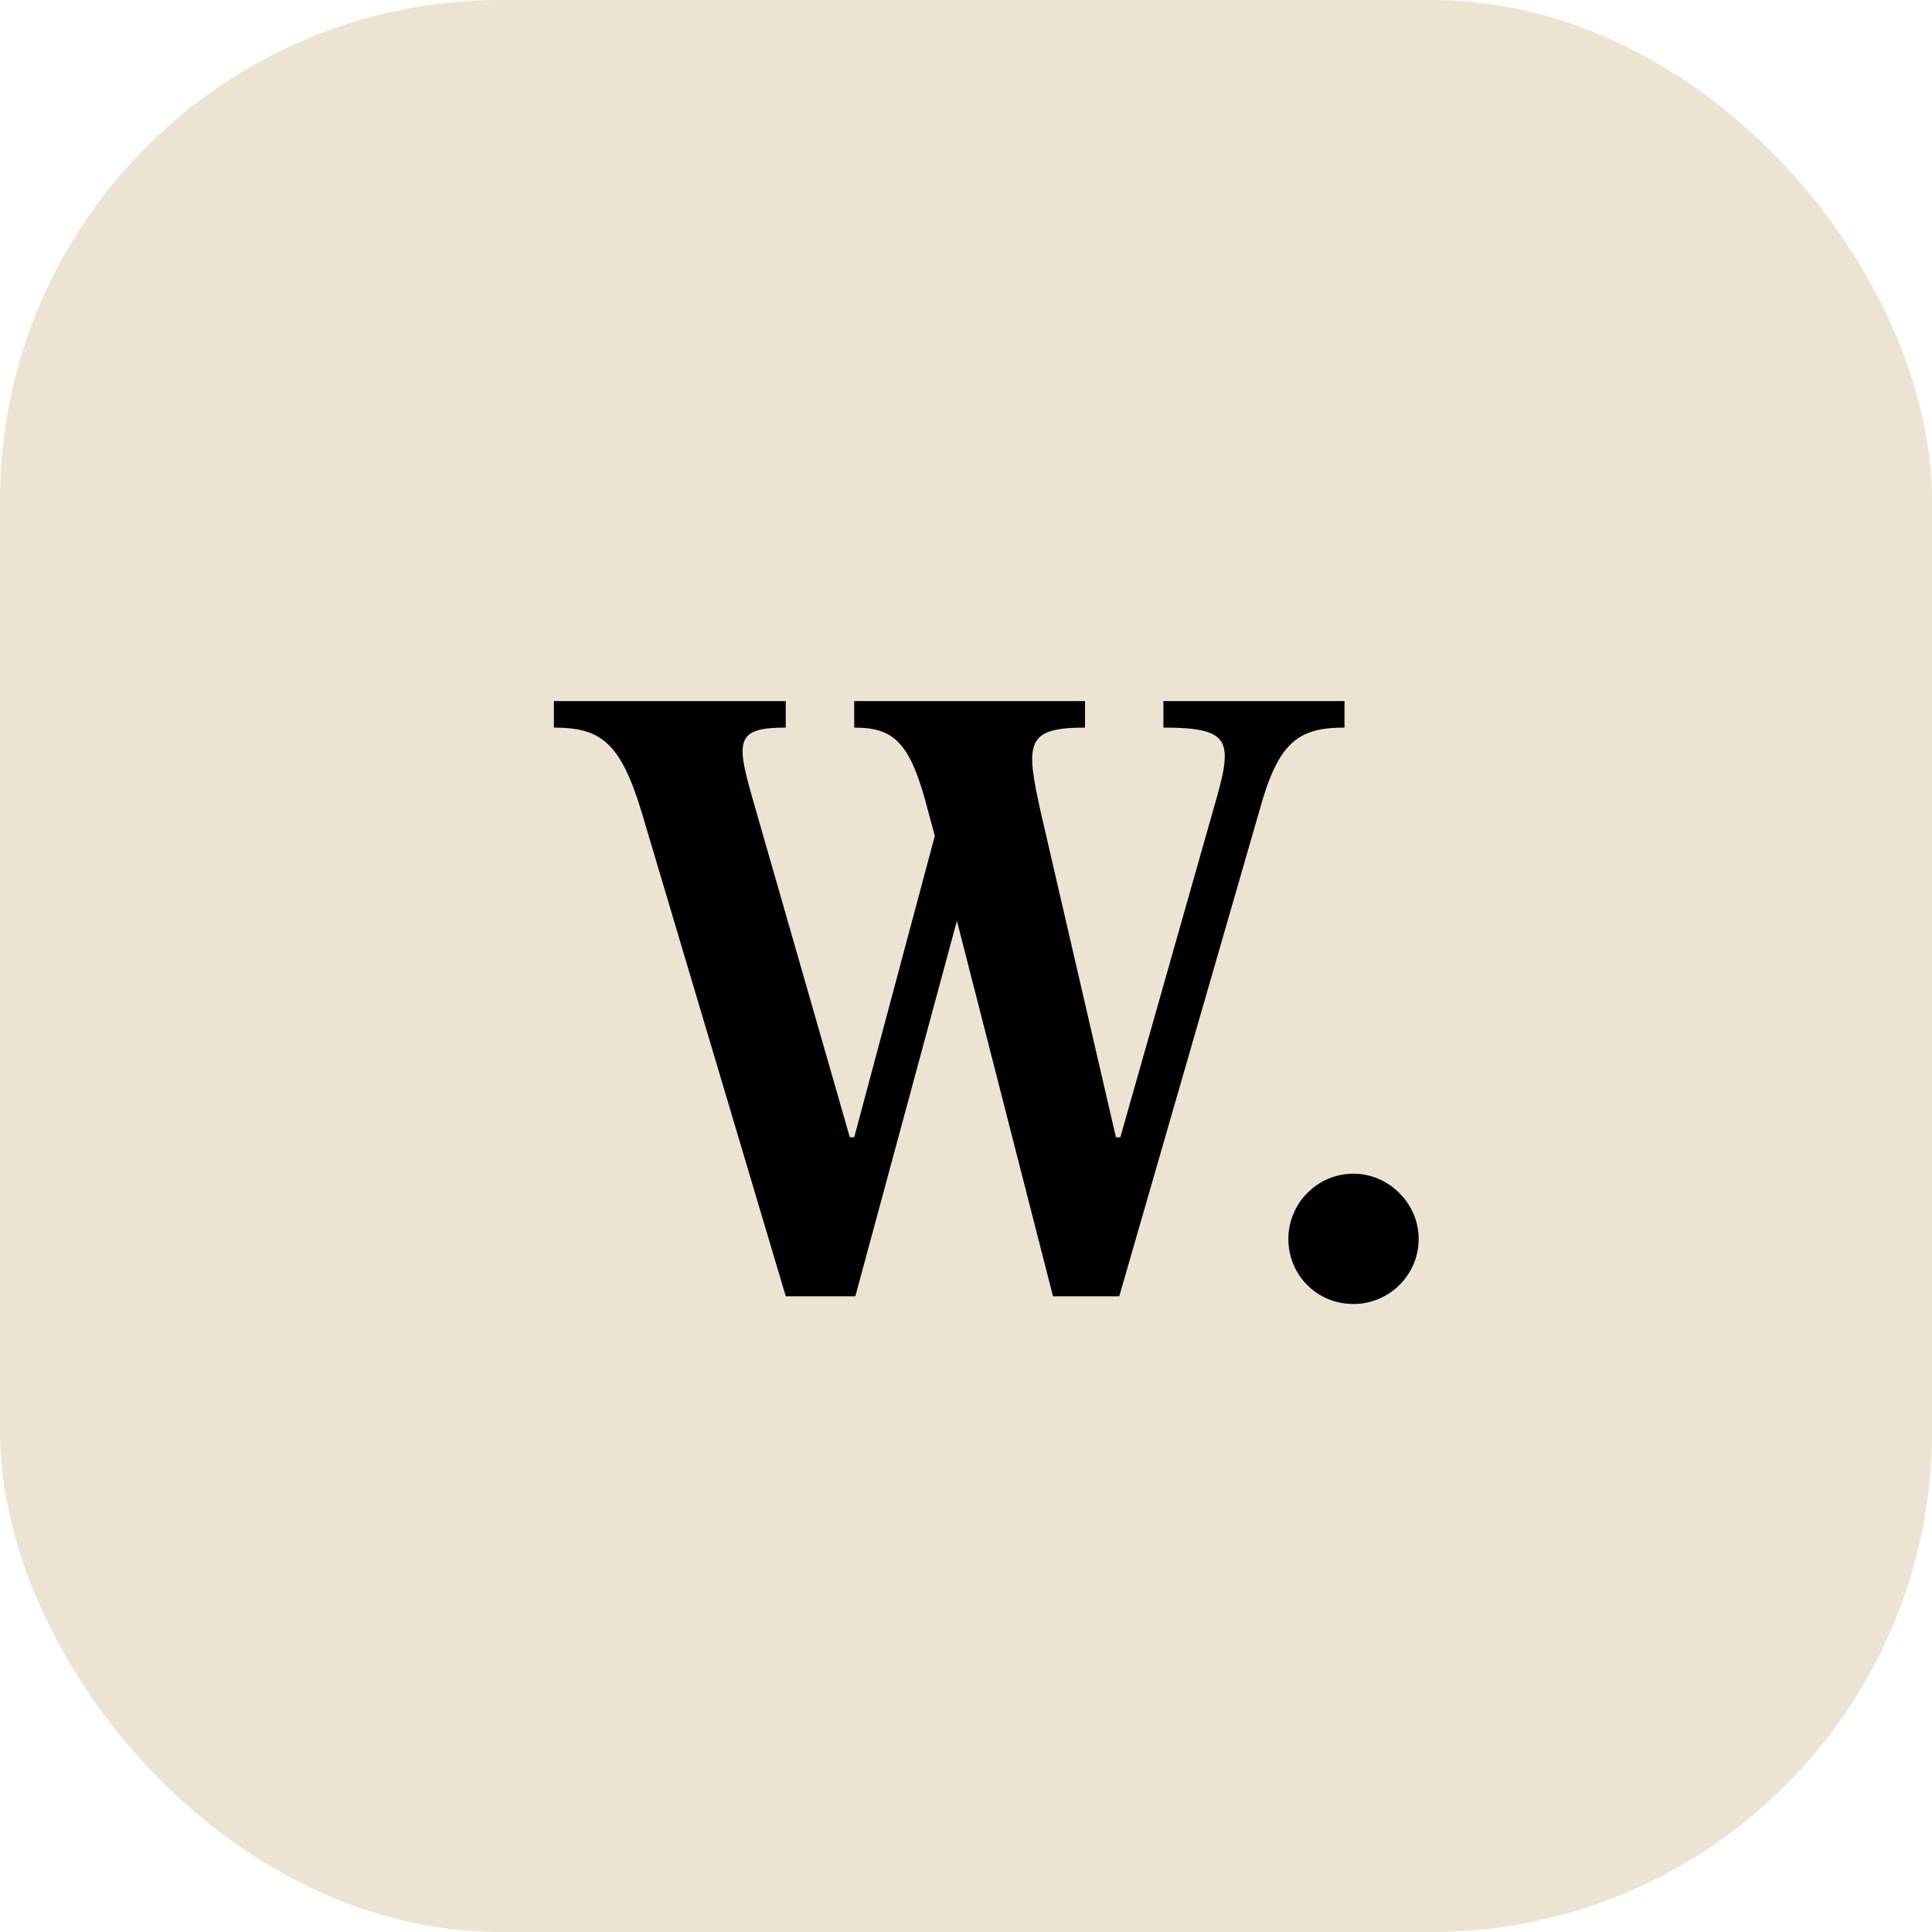 <svg width="386" height="386" viewBox="0 0 386 386" fill="none" xmlns="http://www.w3.org/2000/svg">
<rect width="386" height="386" rx="100" fill="#EDE3D3"/>
<path d="M268.622 140.074V145.369C259.357 145.369 255.386 148.237 251.635 161.915L223.617 258.986H210.38L191.186 183.976L170.89 258.986H156.991L128.09 161.915C123.899 148.237 119.928 145.369 110.662 145.369V140.074H156.991V145.369C146.402 145.369 147.063 148.237 151.034 161.915L169.787 227.217H170.669L186.774 166.989L185.45 162.135C181.921 148.237 178.611 145.369 170.669 145.369V140.074H216.778V145.369C204.865 145.369 204.865 148.457 207.953 162.356L222.955 227.217H223.838L242.369 161.915C246.34 148.237 246.561 145.369 232.442 145.369V140.074H268.622ZM270.424 260.53C263.143 260.53 257.407 254.794 257.407 247.514C257.407 240.454 263.143 234.497 270.424 234.497C277.483 234.497 283.44 240.454 283.44 247.514C283.44 254.794 277.483 260.53 270.424 260.53Z" fill="black"/>
</svg>

